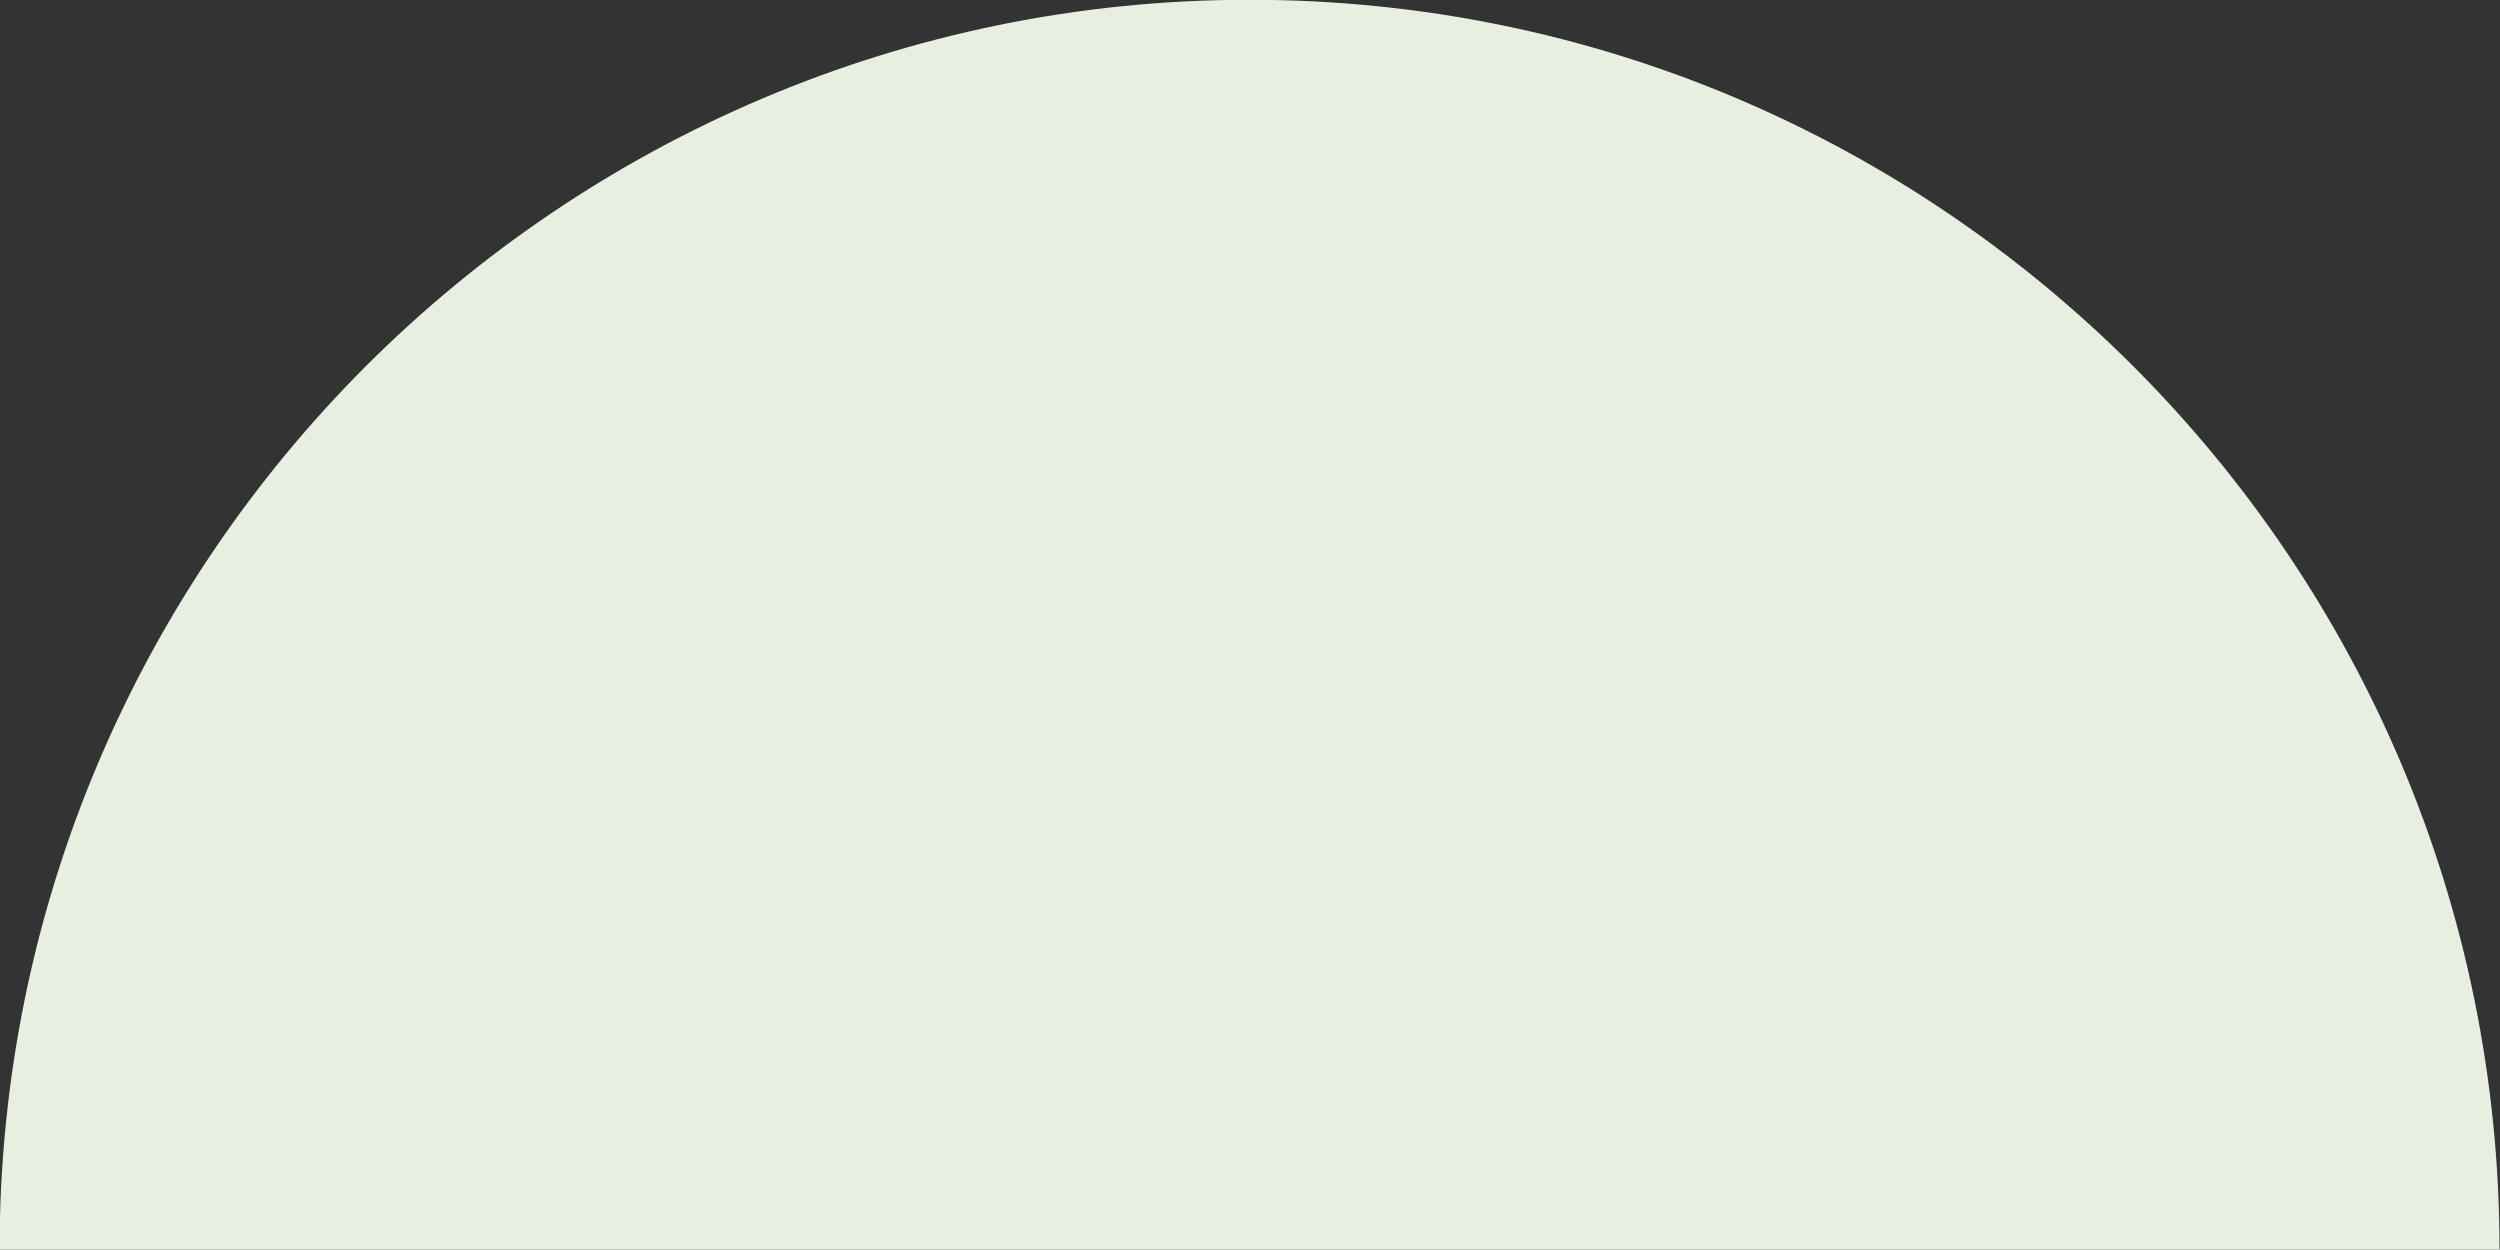 <?xml version="1.0" encoding="UTF-8" standalone="no"?><svg xmlns="http://www.w3.org/2000/svg" xmlns:xlink="http://www.w3.org/1999/xlink" fill="#e7efe1" height="137.4" preserveAspectRatio="xMidYMid meet" version="1" viewBox="118.6 187.3 274.9 137.4" width="274.9" zoomAndPan="magnify"><rect x="118.6" y="187.3" width="274.9" height="137.4" fill="#333333" stroke="none"/><g id="change1_1"><path d="M256,187.276c38.009,0,72.271,15.391,97.164,40.284c24.893,24.893,40.284,59.288,40.284,97.164 c-44.567,0-230.195,0-274.896,0c0-37.875,15.391-72.271,40.284-97.164C183.729,202.667,218.125,187.276,256,187.276L256,187.276z"/></g></svg>